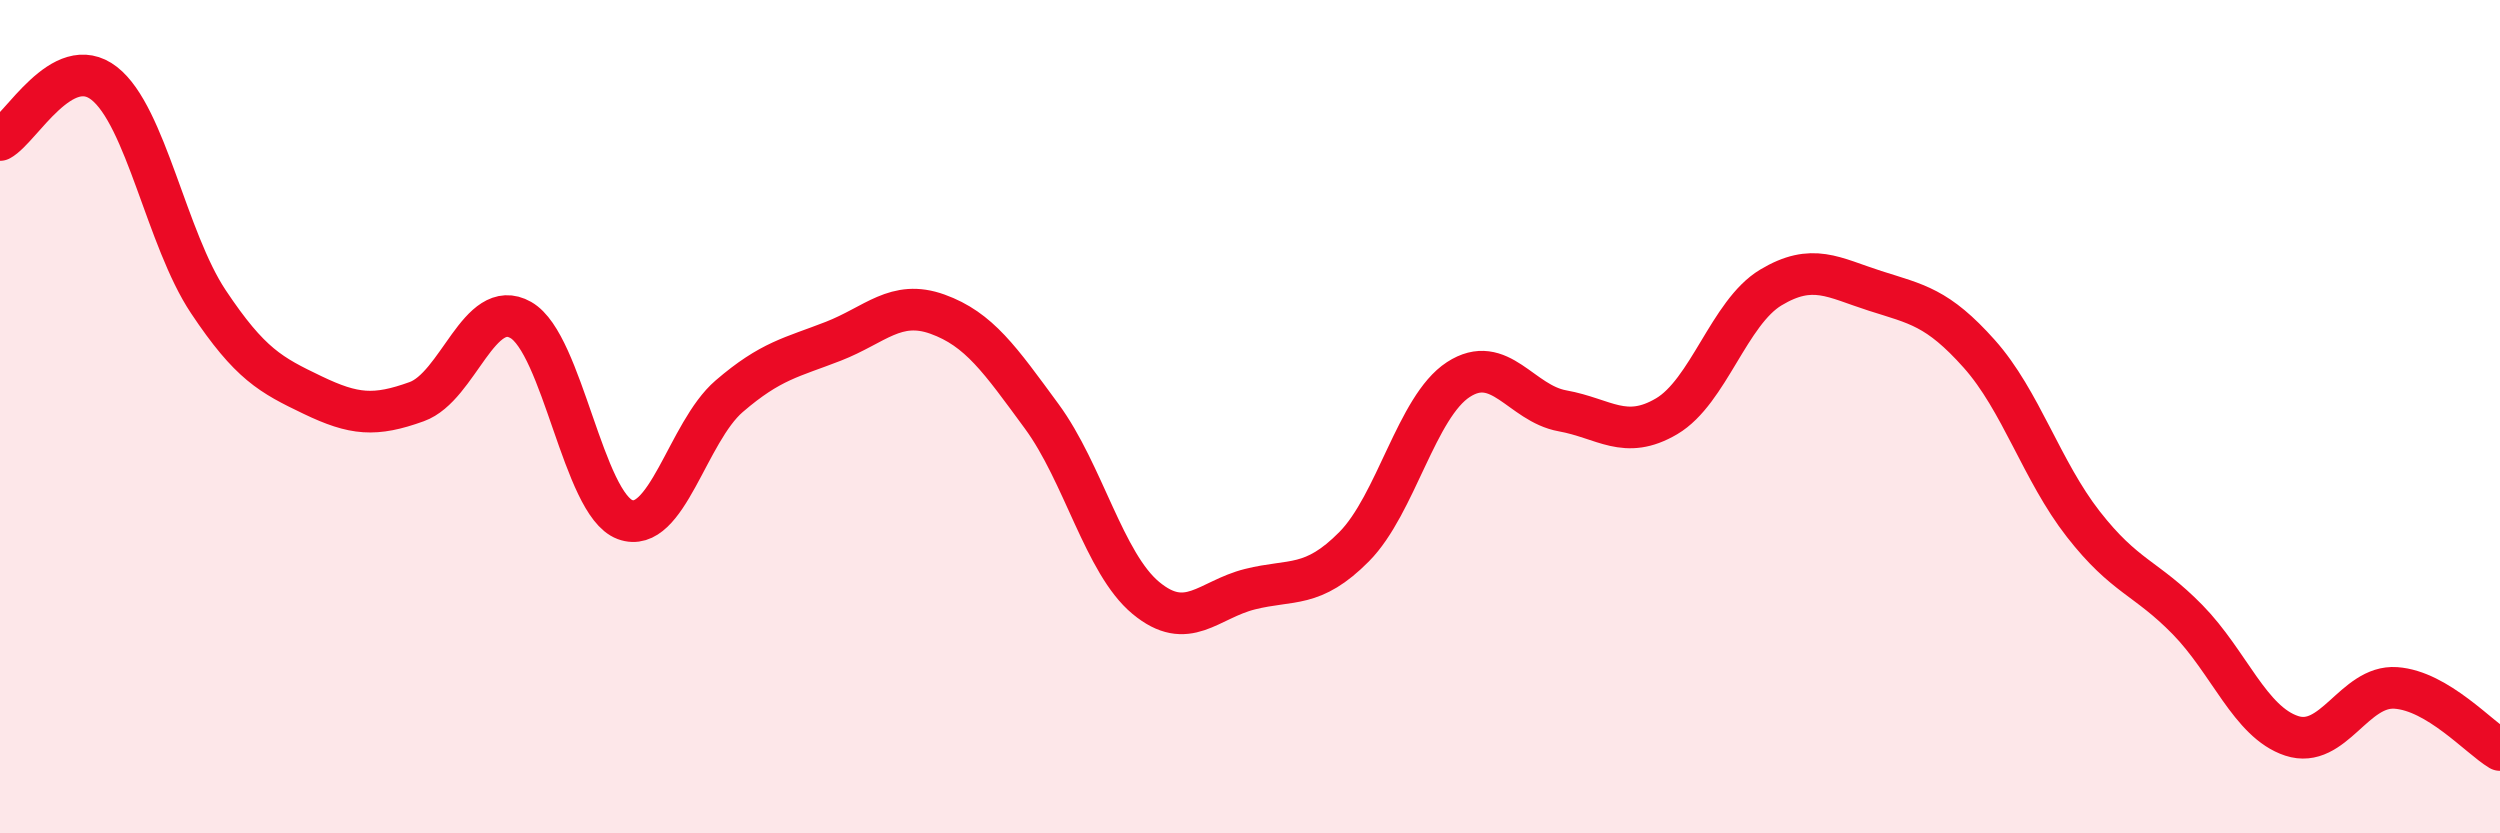 
    <svg width="60" height="20" viewBox="0 0 60 20" xmlns="http://www.w3.org/2000/svg">
      <path
        d="M 0,3.36 C 0.5,3.09 1.5,1.22 2.5,2 C 3.5,2.78 4,5.74 5,7.24 C 6,8.74 6.5,9 7.5,9.48 C 8.5,9.96 9,10 10,9.64 C 11,9.28 11.5,7.11 12.5,7.68 C 13.5,8.25 14,12.1 15,12.47 C 16,12.84 16.5,10.37 17.5,9.51 C 18.5,8.65 19,8.58 20,8.19 C 21,7.8 21.5,7.18 22.5,7.54 C 23.5,7.9 24,8.63 25,9.99 C 26,11.35 26.5,13.52 27.5,14.35 C 28.5,15.18 29,14.39 30,14.14 C 31,13.89 31.5,14.13 32.5,13.12 C 33.5,12.11 34,9.76 35,9.11 C 36,8.46 36.5,9.68 37.5,9.86 C 38.5,10.04 39,10.58 40,9.99 C 41,9.4 41.5,7.5 42.5,6.9 C 43.5,6.3 44,6.66 45,6.98 C 46,7.3 46.5,7.37 47.5,8.49 C 48.5,9.61 49,11.3 50,12.58 C 51,13.86 51.5,13.85 52.5,14.87 C 53.5,15.89 54,17.33 55,17.66 C 56,17.99 56.5,16.44 57.5,16.51 C 58.5,16.58 59.5,17.7 60,18L60 20L0 20Z"
        fill="#EB0A25"
        opacity="0.1"
        stroke-linecap="round"
        stroke-linejoin="round"
      />
      <path
        d="M 0,3.36 C 0.5,3.09 1.5,1.22 2.5,2 C 3.5,2.78 4,5.74 5,7.24 C 6,8.74 6.5,9 7.5,9.48 C 8.5,9.96 9,10 10,9.64 C 11,9.28 11.5,7.11 12.5,7.68 C 13.5,8.25 14,12.1 15,12.47 C 16,12.84 16.5,10.37 17.5,9.51 C 18.5,8.65 19,8.58 20,8.19 C 21,7.8 21.5,7.18 22.5,7.54 C 23.5,7.9 24,8.63 25,9.99 C 26,11.35 26.5,13.52 27.5,14.35 C 28.5,15.18 29,14.39 30,14.14 C 31,13.89 31.5,14.13 32.5,13.12 C 33.5,12.11 34,9.76 35,9.11 C 36,8.46 36.5,9.68 37.5,9.86 C 38.5,10.04 39,10.58 40,9.99 C 41,9.4 41.5,7.5 42.5,6.9 C 43.5,6.3 44,6.66 45,6.98 C 46,7.3 46.5,7.37 47.5,8.49 C 48.5,9.61 49,11.3 50,12.58 C 51,13.86 51.5,13.85 52.5,14.87 C 53.5,15.89 54,17.33 55,17.66 C 56,17.99 56.5,16.44 57.5,16.51 C 58.5,16.58 59.5,17.7 60,18"
        stroke="#EB0A25"
        stroke-width="1"
        fill="none"
        stroke-linecap="round"
        stroke-linejoin="round"
      />
    </svg>
  